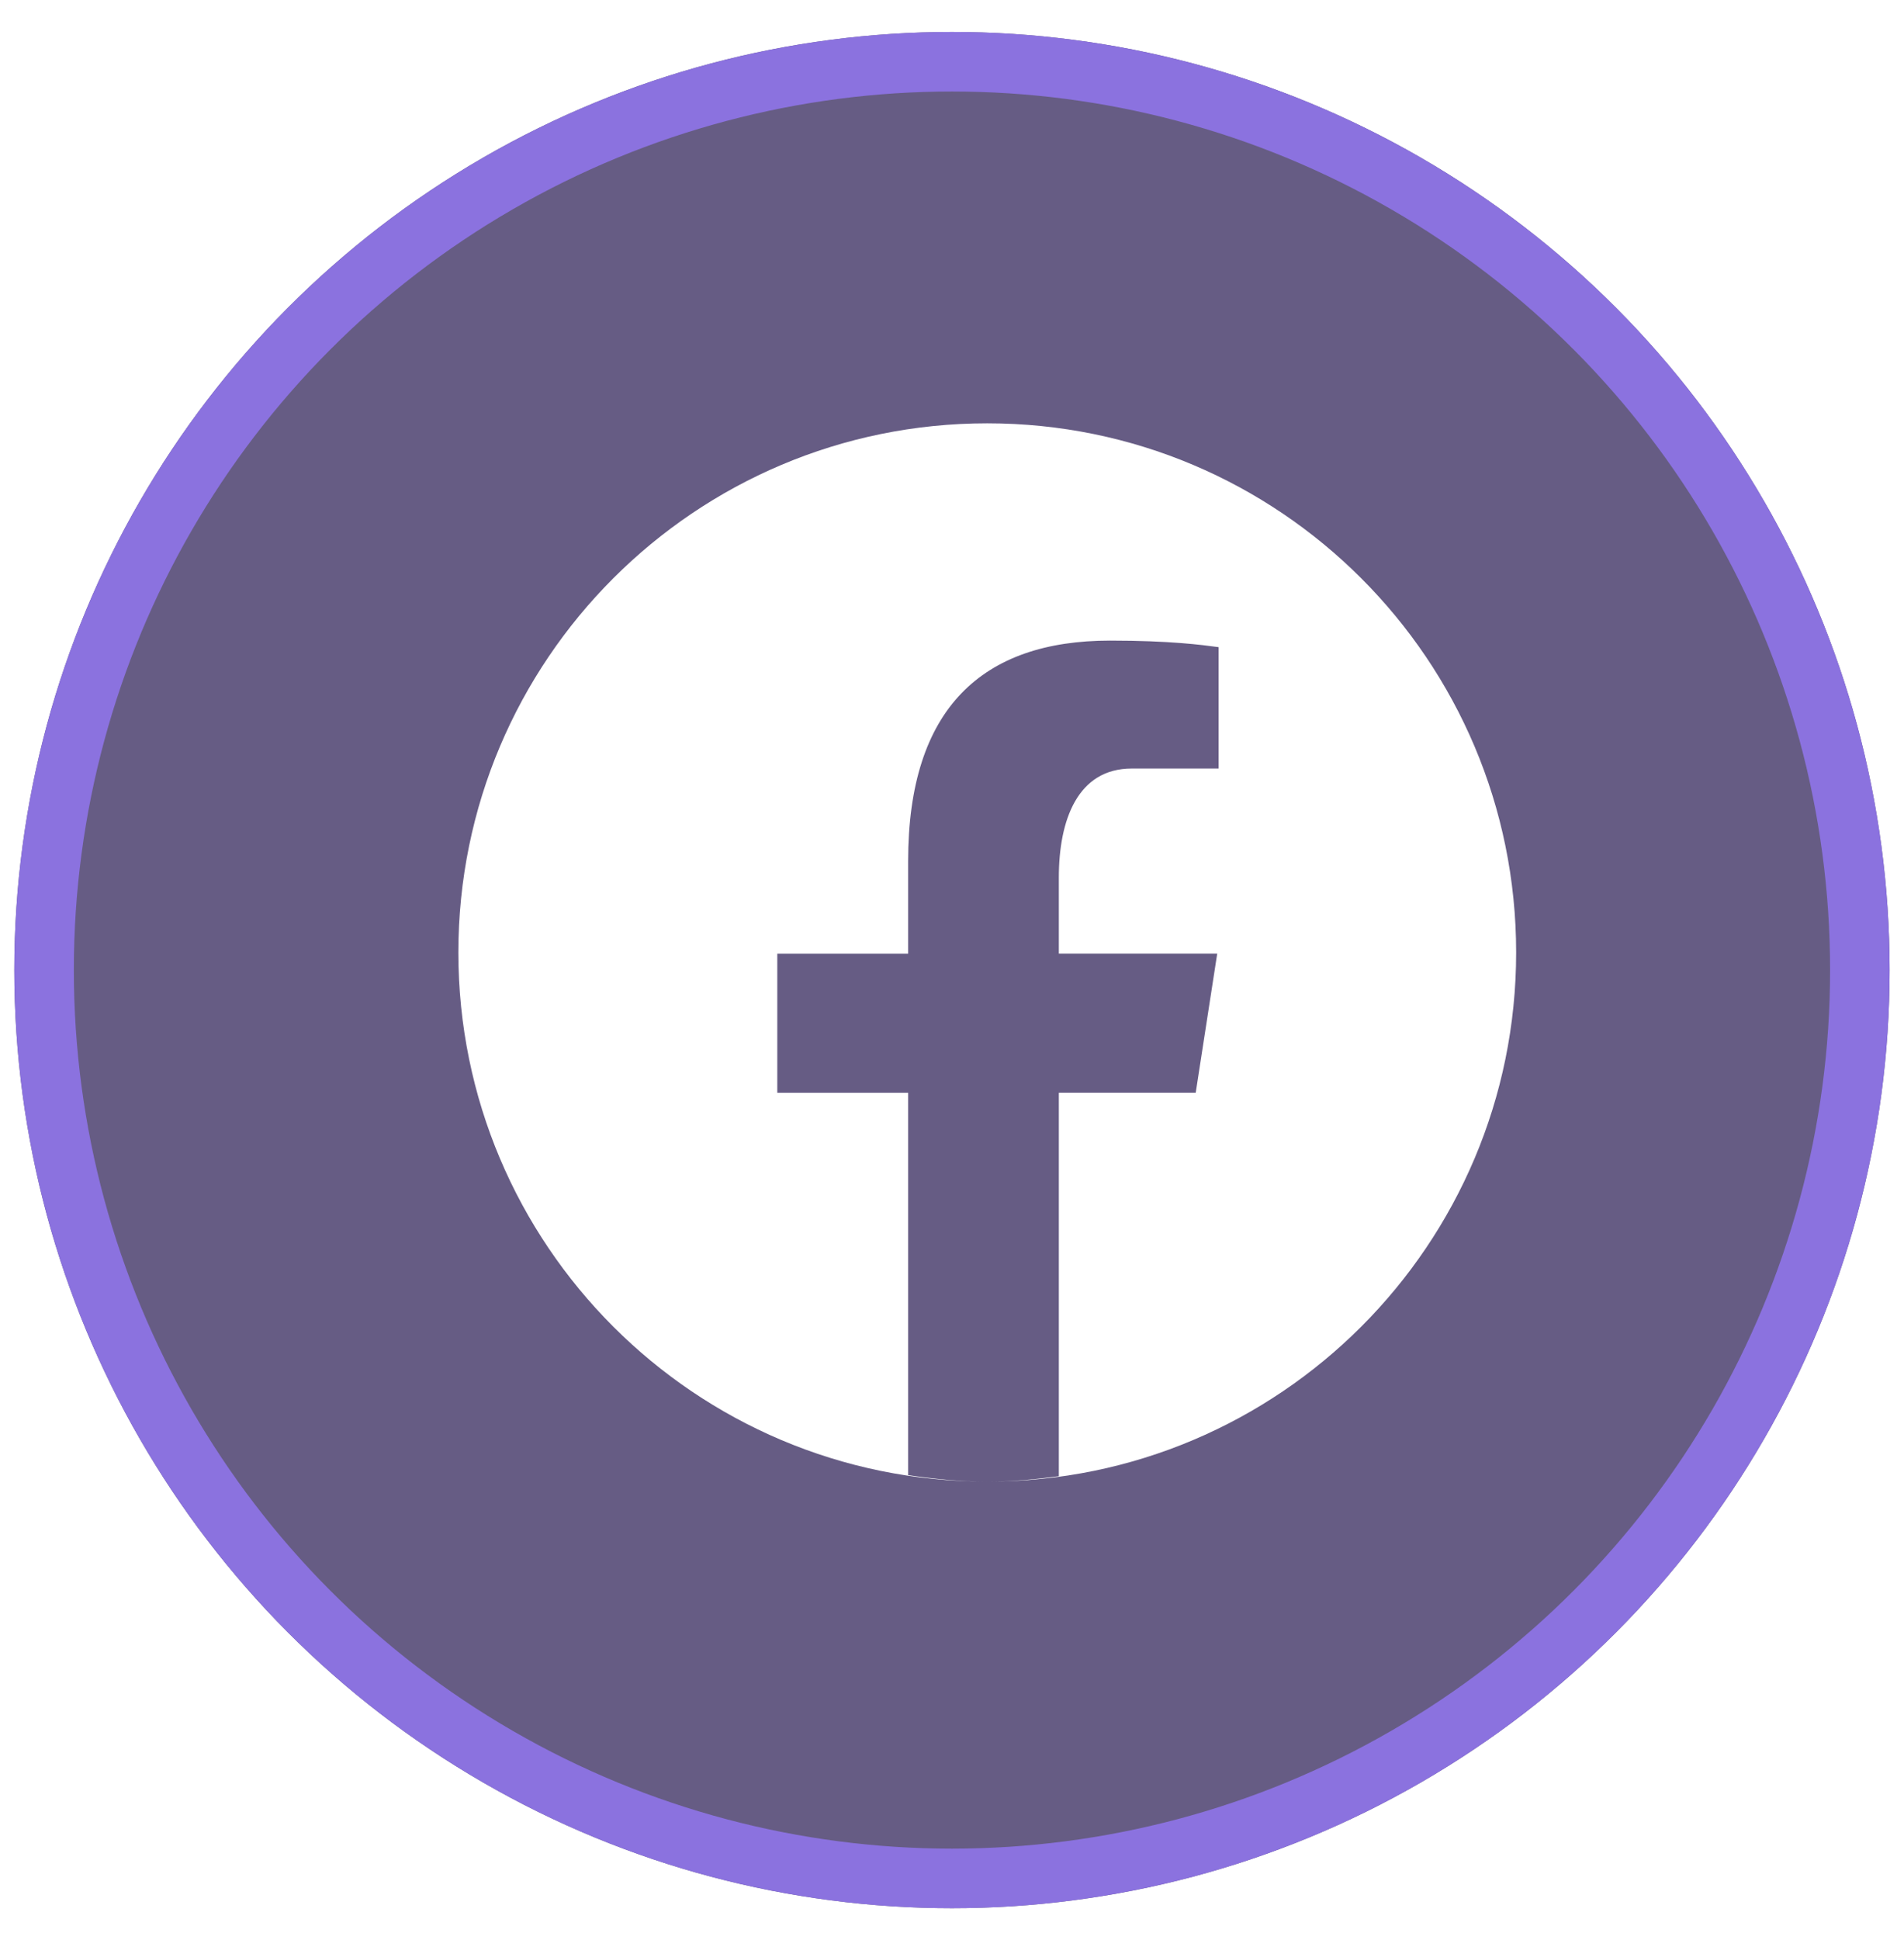 <?xml version="1.0" encoding="UTF-8"?> <svg xmlns="http://www.w3.org/2000/svg" width="54" height="55" viewBox="0 0 54 55" fill="none"><g filter="url(#filter0_b_3180_26867)"><circle cx="26.999" cy="27.499" r="26.593" fill="#261851" fill-opacity="0.7"></circle><circle cx="26.999" cy="27.499" r="25.749" stroke="#8B72DF" stroke-width="1.688"></circle></g><path fill-rule="evenodd" clip-rule="evenodd" d="M13 27C13 18.715 19.715 12 28 12C36.285 12 43 18.715 43 27C43 35.285 36.285 42 28 42C19.715 42 13 35.285 13 27ZM33.912 30.976H30.03V41.847C29.365 41.937 28.69 42 28 42C27.235 42 26.491 41.925 25.756 41.816V30.977H22.045V27.033H25.756V24.41C25.756 20.066 27.873 18.159 31.483 18.159C33.185 18.159 34.099 18.283 34.539 18.342L34.56 18.345V21.786H32.098C30.565 21.786 30.03 23.239 30.03 24.877V27.032H34.522L33.912 30.976Z" fill="white"></path><defs><filter id="filter0_b_3180_26867" x="-45.182" y="-44.682" width="144.363" height="144.363" filterUnits="userSpaceOnUse" color-interpolation-filters="sRGB"><feFlood flood-opacity="0" result="BackgroundImageFix"></feFlood><feGaussianBlur in="BackgroundImageFix" stdDeviation="22.794"></feGaussianBlur><feComposite in2="SourceAlpha" operator="in" result="effect1_backgroundBlur_3180_26867"></feComposite><feBlend mode="normal" in="SourceGraphic" in2="effect1_backgroundBlur_3180_26867" result="shape"></feBlend></filter></defs></svg> 